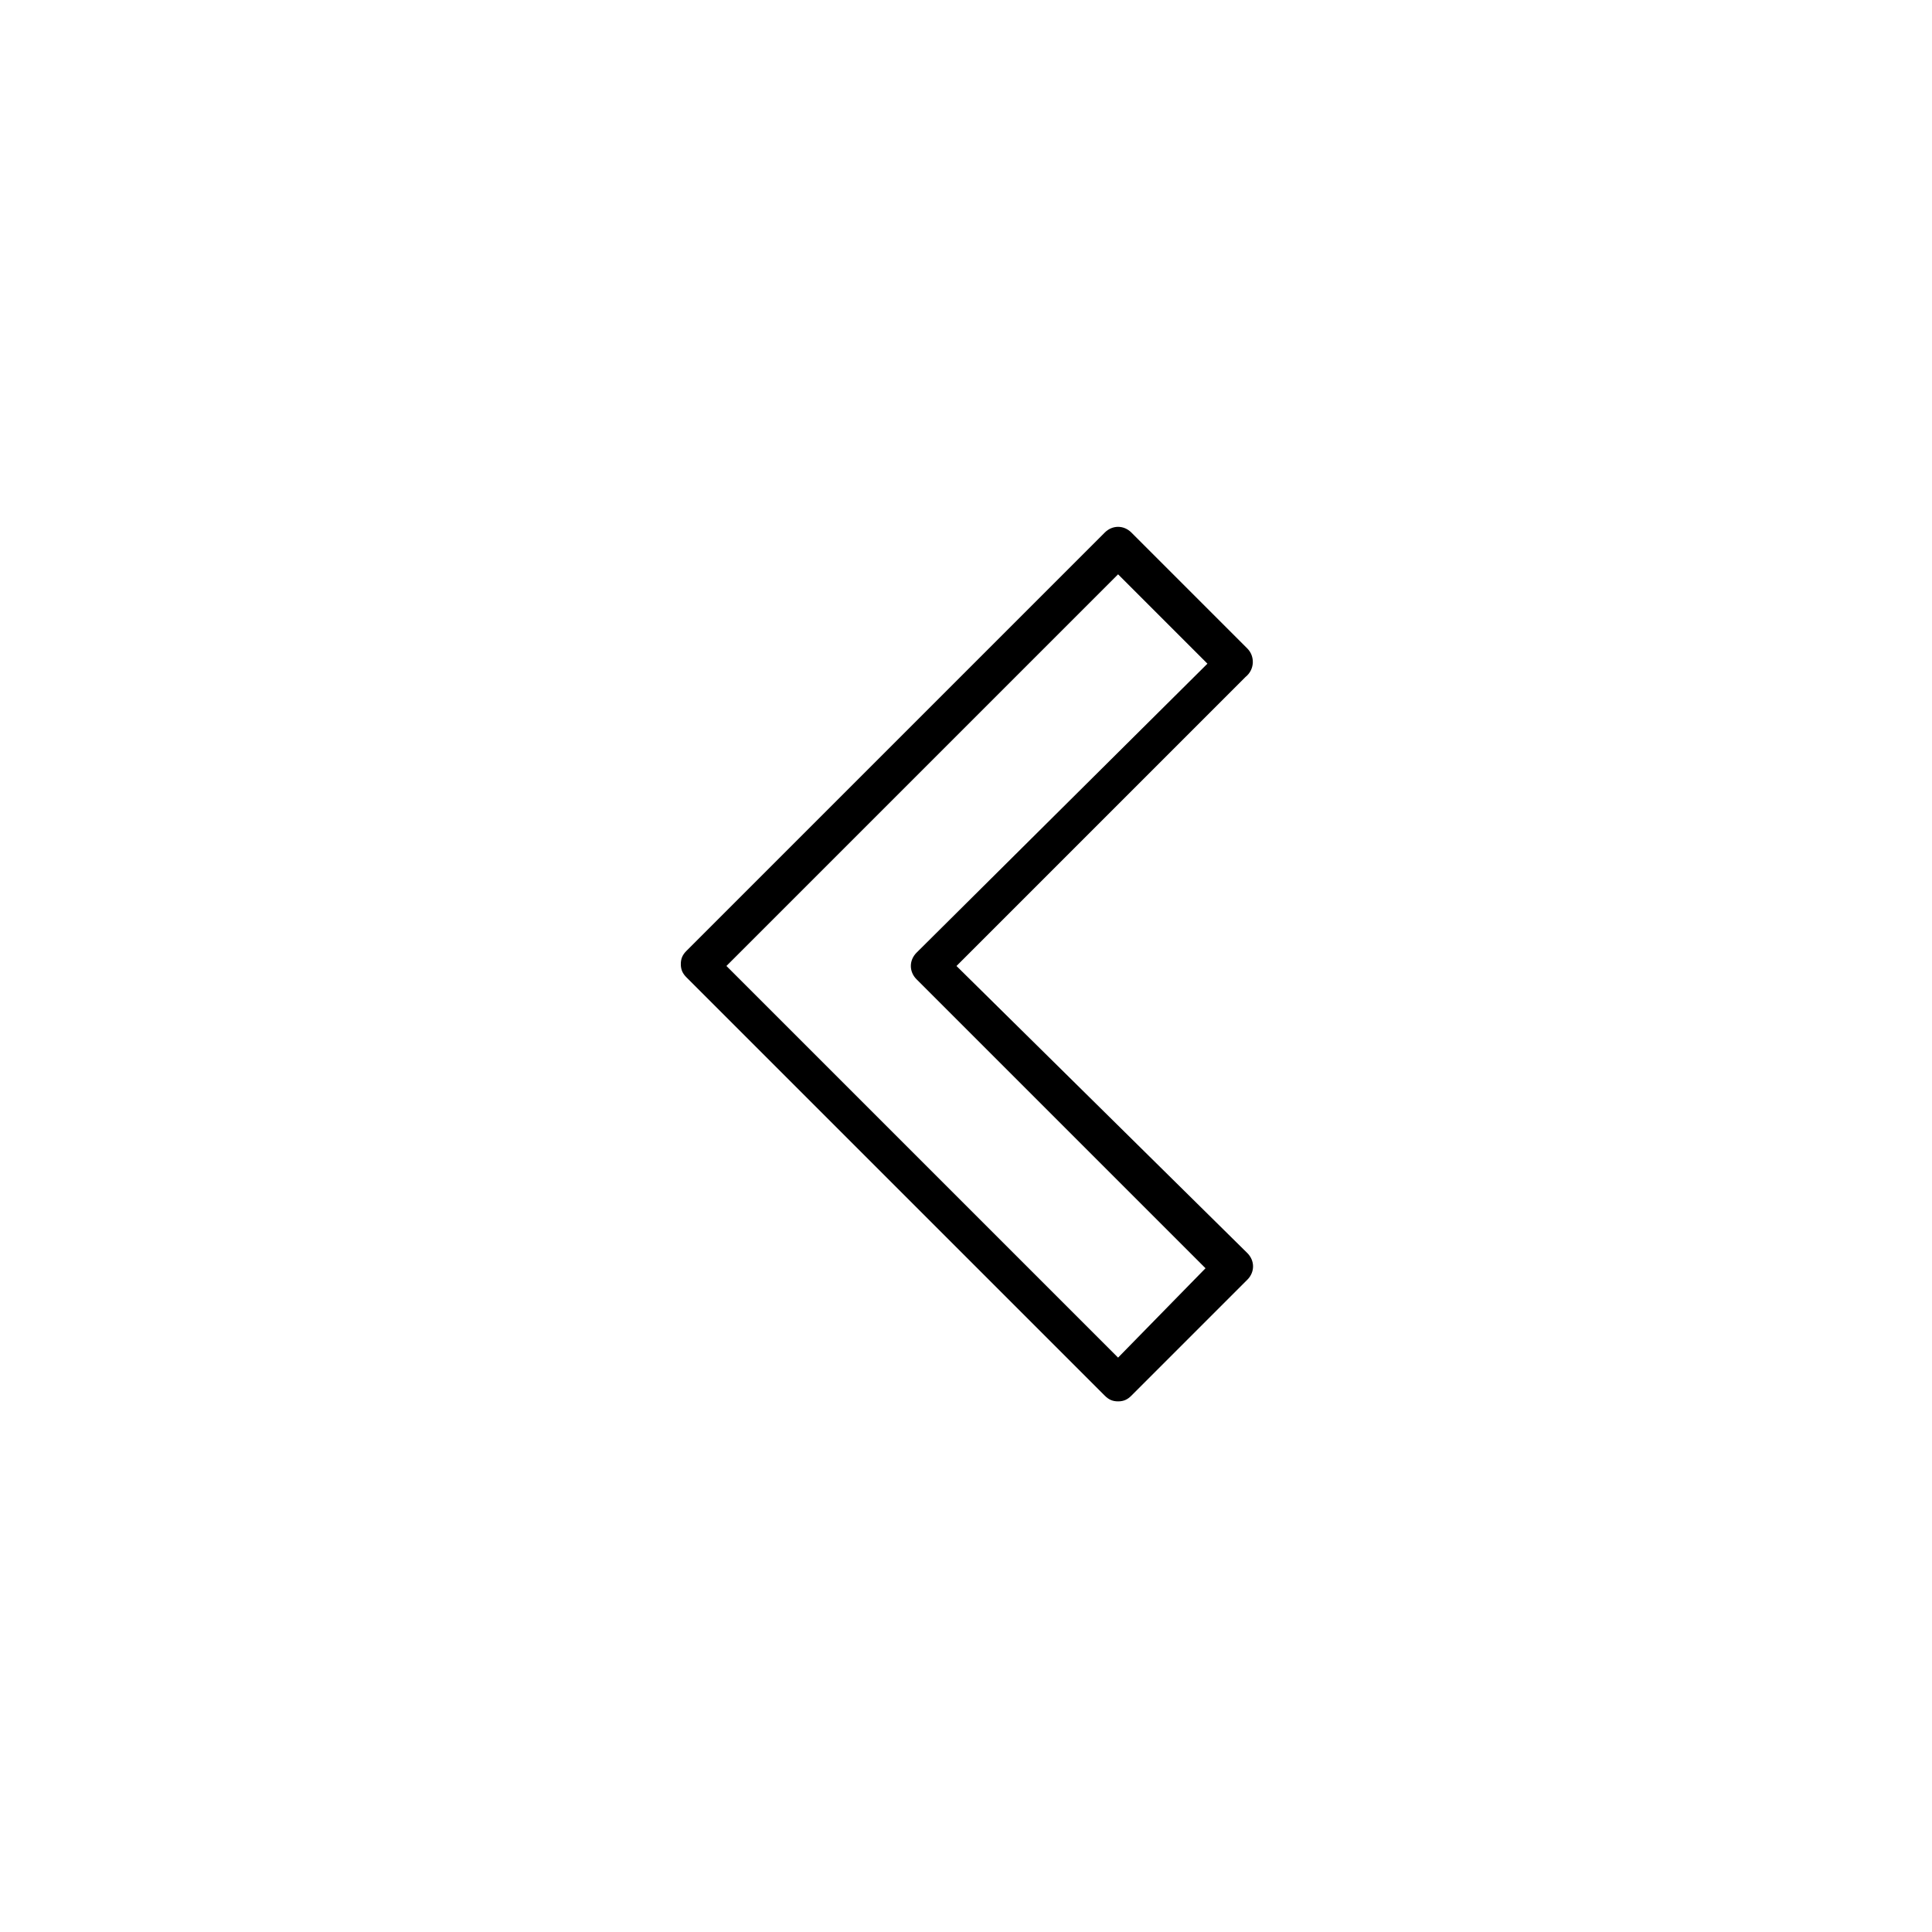 <?xml version="1.0" encoding="UTF-8"?>
<!-- Uploaded to: SVG Repo, www.svgrepo.com, Generator: SVG Repo Mixer Tools -->
<svg fill="#000000" width="800px" height="800px" version="1.1" viewBox="144 144 512 512" xmlns="http://www.w3.org/2000/svg">
 <path d="m474.56 315.86-30.73-30.73c-2.016-2.016-5.039-2.016-7.055 0l-110.84 110.84c-1.008 1.008-1.512 2.016-1.512 3.527s0.504 2.519 1.512 3.527l110.84 110.84c1.008 1.008 2.016 1.512 3.527 1.512 1.512 0 2.519-0.504 3.527-1.512l30.73-30.73c2.016-2.016 2.016-5.039 0-7.055l-77.082-76.082 76.578-76.578c2.519-2.019 2.519-5.543 0.504-7.559zm-87.664 80.609c-2.016 2.016-2.016 5.039 0 7.055l76.578 76.578-23.172 23.68-103.79-103.79 103.79-103.79 23.68 23.68z"/>
</svg>